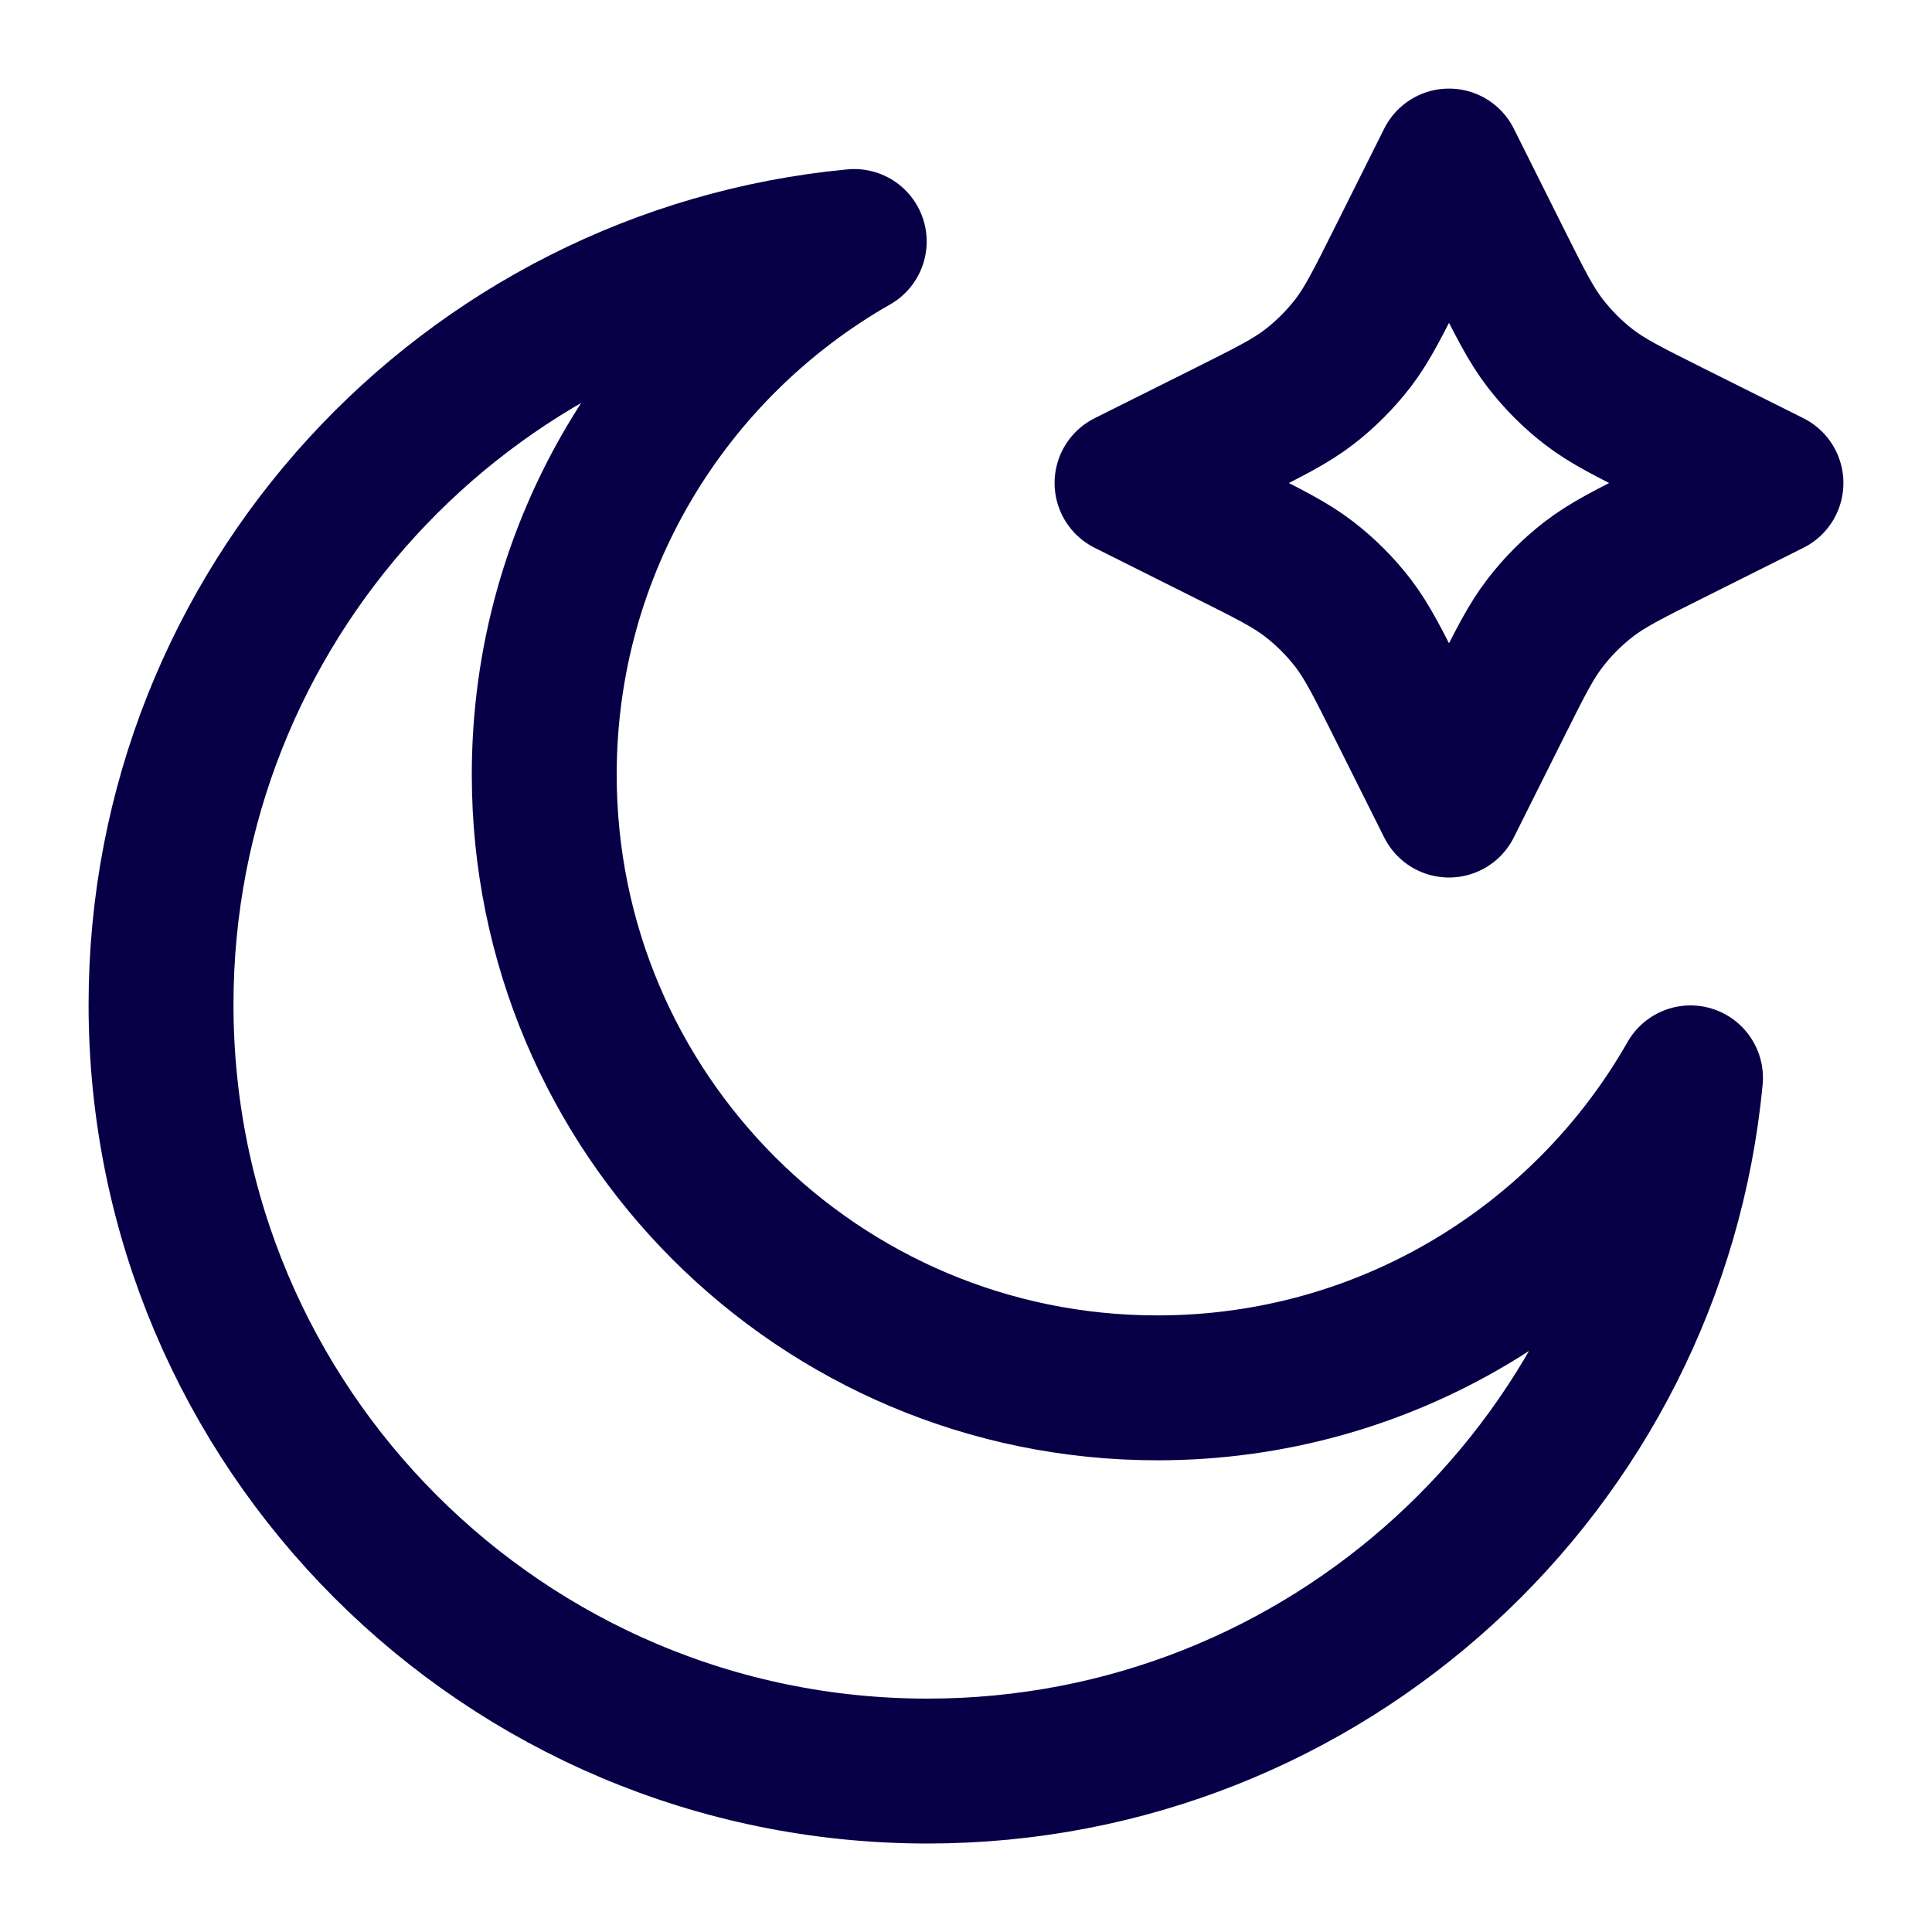 <svg width="20" height="20" viewBox="0 0 20 20" fill="none" xmlns="http://www.w3.org/2000/svg">
<g clip-path="url(#clip0_2913_574)">
<path d="M15 1.667L15.515 2.697C15.736 3.139 15.847 3.36 15.995 3.552C16.126 3.722 16.278 3.875 16.448 4.006C16.64 4.154 16.861 4.264 17.304 4.486L18.333 5L17.304 5.515C16.861 5.736 16.64 5.847 16.448 5.995C16.278 6.126 16.126 6.278 15.995 6.449C15.847 6.64 15.736 6.862 15.515 7.304L15 8.334L14.485 7.304C14.264 6.862 14.153 6.64 14.006 6.449C13.874 6.278 13.722 6.126 13.552 5.995C13.36 5.847 13.139 5.736 12.696 5.515L11.667 5L12.696 4.486C13.139 4.264 13.36 4.154 13.552 4.006C13.722 3.875 13.874 3.722 14.006 3.552C14.153 3.36 14.264 3.139 14.485 2.697L15 1.667Z" stroke="#080047" stroke-width="1.5" stroke-linecap="round" stroke-linejoin="round"/>
<path d="M17.5 11.158C16.408 13.075 14.345 14.367 11.982 14.367C8.476 14.367 5.634 11.525 5.634 8.019C5.634 5.655 6.926 3.593 8.843 2.5C4.817 2.882 1.667 6.273 1.667 10.399C1.667 14.781 5.219 18.334 9.601 18.334C13.727 18.334 17.118 15.184 17.5 11.158Z" stroke="#080047" stroke-width="1.5" stroke-linecap="round" stroke-linejoin="round"/>
</g>
<defs>
<clipPath id="clip0_2913_574">
<rect width="20" height="20" fill="white"/>
</clipPath>
</defs>
</svg>
